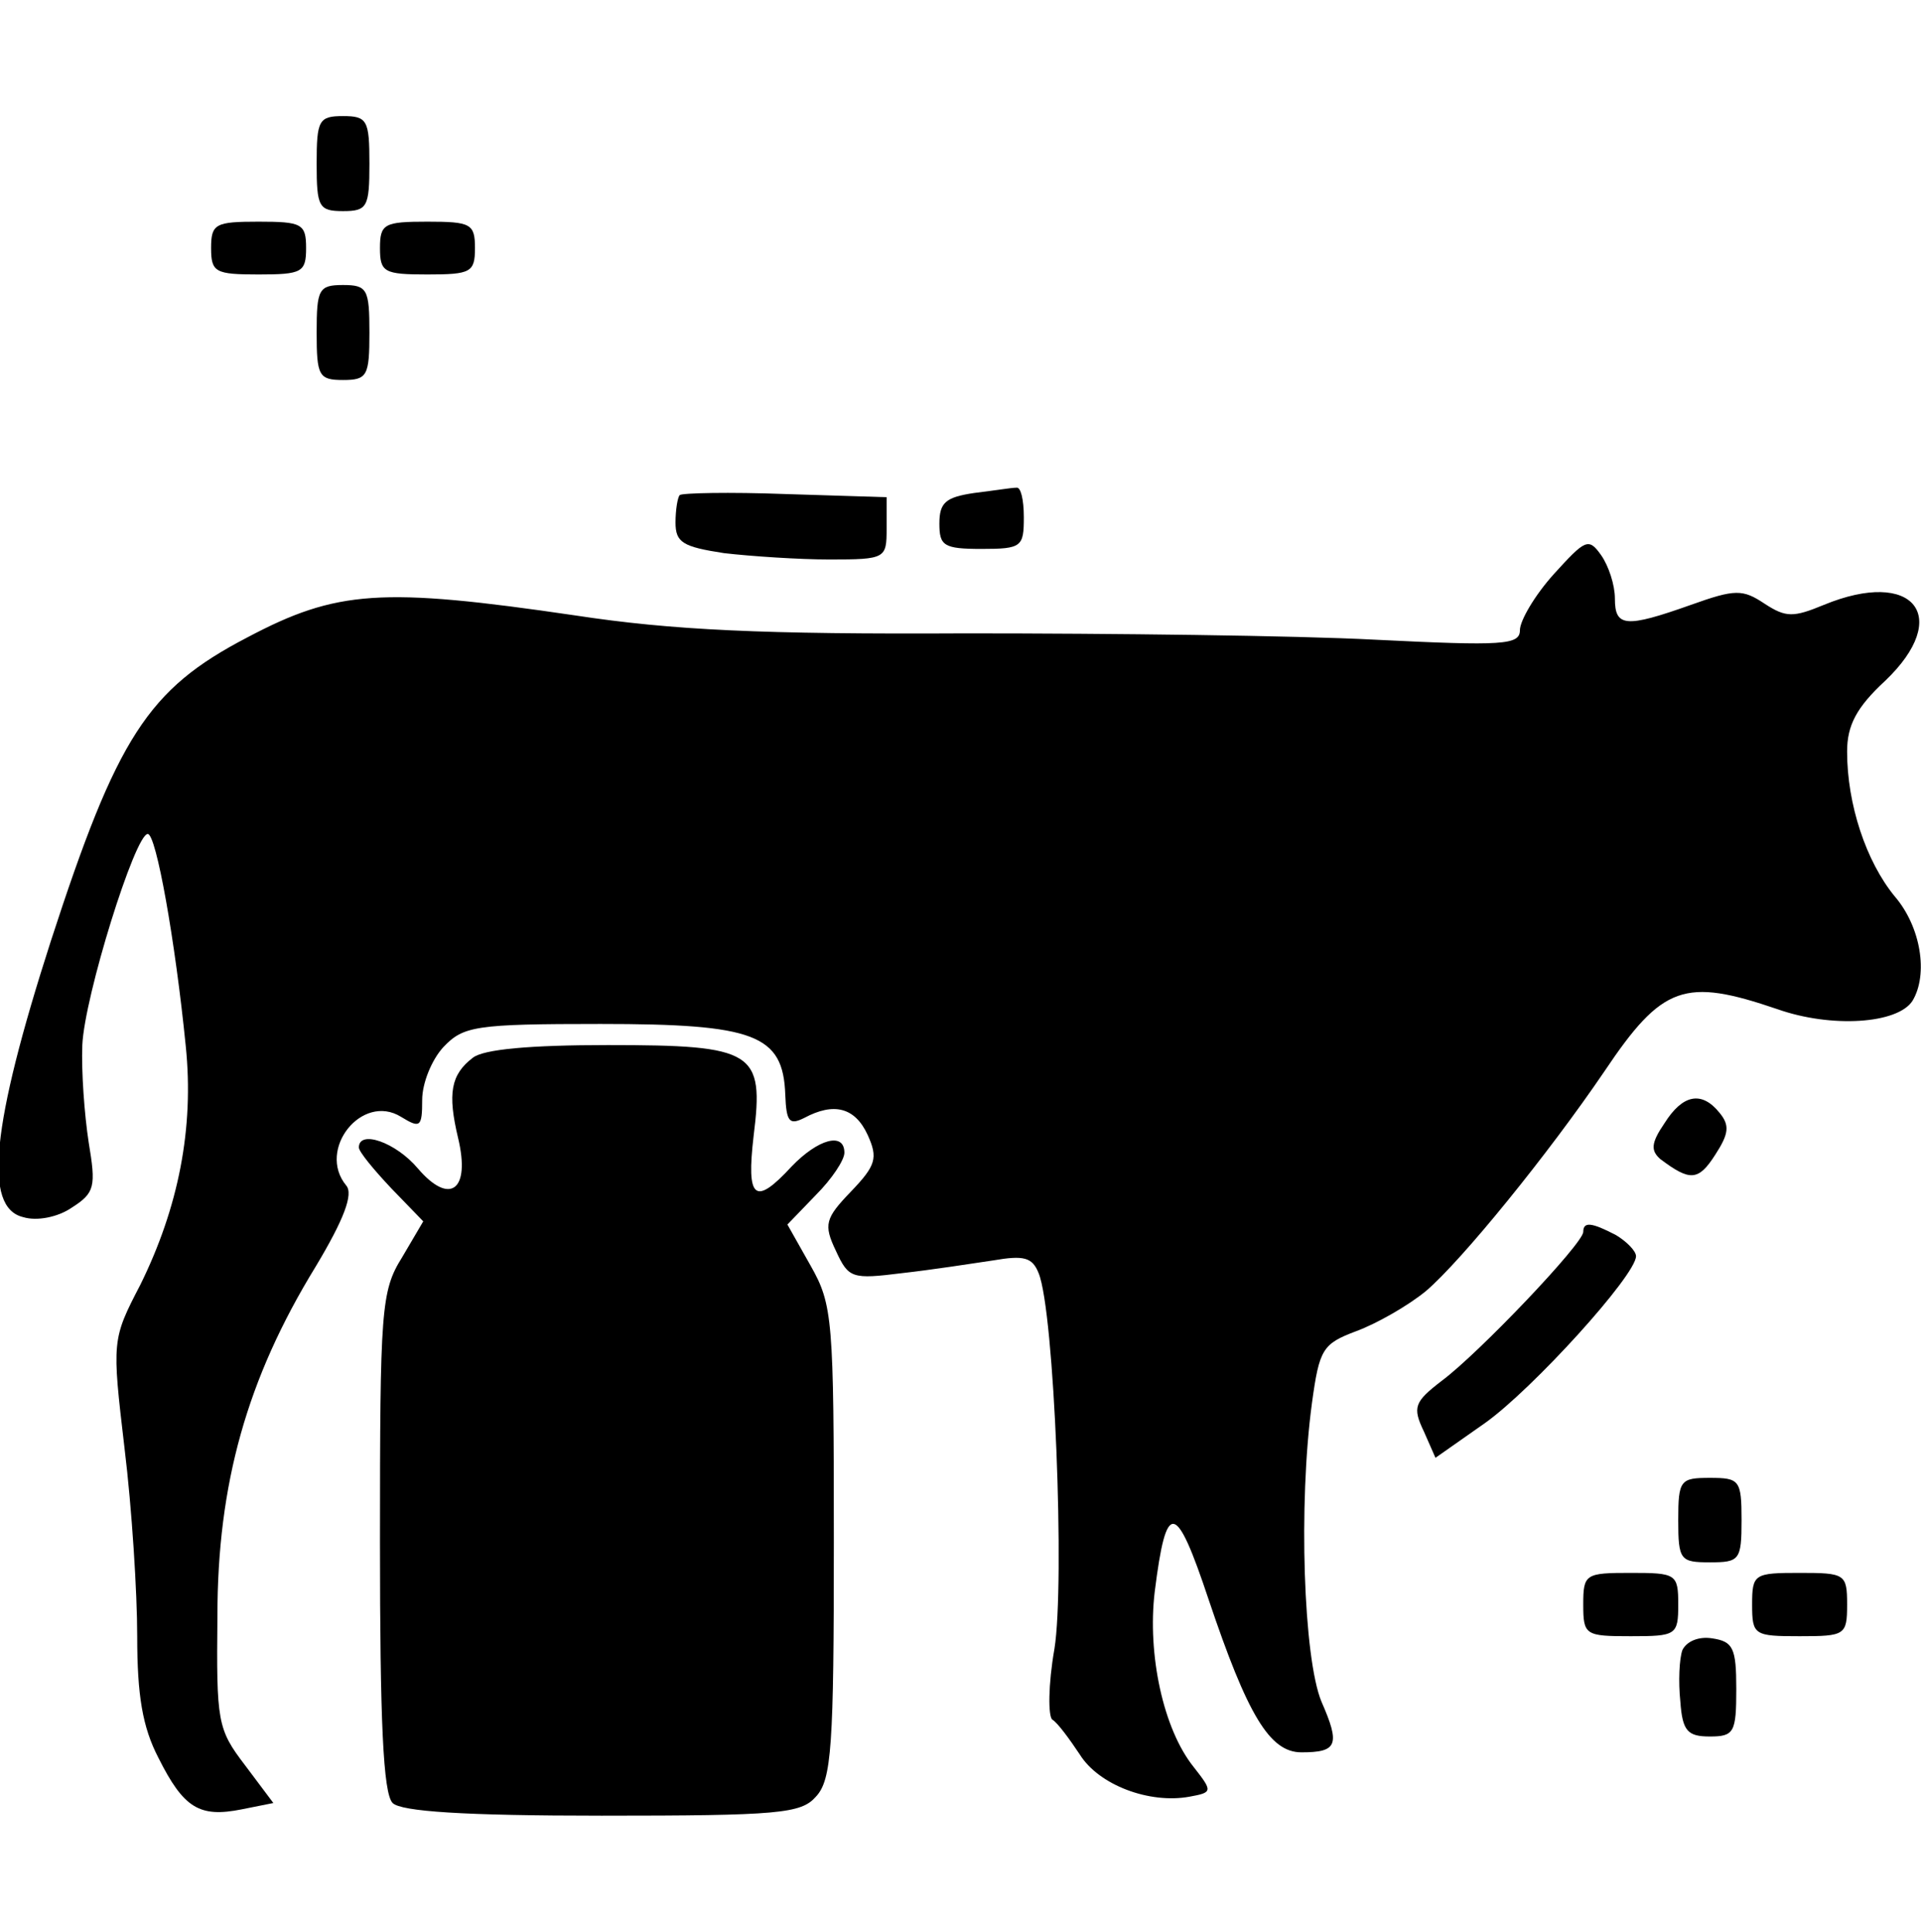 <svg xmlns="http://www.w3.org/2000/svg" width="182pt" height="183pt" viewBox="0 0 182 183" preserveAspectRatio="xMidYMid meet"><g transform="translate(0,183) scale(0.1,-0.1)" fill="#000000" stroke="none"><path d="M300 1675 c0 -41 2 -45 25 -45 23 0 25 4 25 45 0 41 -2 45 -25 45 -23 0 -25 -4 -25 -45z"></path><path d="M200 1595 c0 -23 4 -25 45 -25 41 0 45 2 45 25 0 23 -4 25 -45 25 -41 0 -45 -2 -45 -25z"></path><path d="M360 1595 c0 -23 4 -25 45 -25 41 0 45 2 45 25 0 23 -4 25 -45 25 -41 0 -45 -2 -45 -25z"></path><path d="M300 1515 c0 -41 2 -45 25 -45 23 0 25 4 25 45 0 41 -2 45 -25 45 -23 0 -25 -4 -25 -45z"></path><path d="M644 1361 c-2 -2 -4 -14 -4 -26 0 -19 7 -23 46 -29 26 -3 71 -6 100 -6 53 0 54 1 54 29 l0 30 -96 3 c-53 2 -98 1 -100 -1z"></path><path d="M923 1363 c-27 -4 -33 -9 -33 -29 0 -21 4 -24 40 -24 38 0 40 2 40 30 0 17 -3 29 -7 28 -5 0 -23 -3 -40 -5z"></path><path d="M1472 1286 c-18 -20 -32 -44 -32 -53 0 -14 -16 -15 -137 -9 -76 4 -250 6 -388 6 -193 -1 -278 3 -370 17 -184 27 -226 24 -311 -21 -94 -49 -123 -94 -186 -288 -56 -174 -64 -252 -26 -261 13 -4 33 0 46 9 22 14 23 20 16 62 -4 26 -7 67 -6 92 2 46 50 200 62 200 8 0 26 -101 36 -201 8 -78 -7 -153 -43 -226 -27 -52 -27 -53 -15 -155 7 -57 12 -137 12 -178 0 -56 5 -86 20 -115 24 -48 39 -57 79 -49 l30 6 -27 36 c-26 34 -27 41 -26 141 0 125 28 225 93 331 27 45 36 69 29 77 -28 34 15 88 52 65 18 -11 20 -10 20 16 0 16 9 38 20 50 19 20 30 22 149 22 146 0 173 -10 175 -67 1 -26 4 -29 18 -22 28 15 48 10 60 -16 10 -22 8 -29 -16 -54 -24 -25 -26 -31 -14 -56 12 -26 15 -27 63 -21 27 3 66 9 86 12 29 5 37 3 43 -12 15 -36 25 -294 15 -356 -6 -34 -6 -64 -2 -67 5 -3 16 -18 26 -33 18 -29 66 -47 104 -40 22 4 22 5 4 28 -29 36 -44 107 -37 166 11 88 20 86 51 -7 37 -110 58 -145 88 -145 34 0 37 7 19 48 -17 41 -22 187 -9 283 7 51 10 56 42 68 19 7 49 24 66 38 34 29 116 130 169 208 55 82 76 89 164 59 51 -18 114 -14 128 8 15 25 8 70 -17 99 -27 33 -45 87 -45 137 0 25 9 42 36 67 64 61 27 107 -58 72 -29 -12 -36 -12 -56 1 -21 14 -28 14 -70 -1 -62 -22 -72 -21 -72 6 0 13 -6 31 -13 41 -12 17 -15 15 -45 -18z"></path><path d="M448 828 c-21 -16 -24 -34 -14 -76 12 -50 -8 -64 -38 -29 -21 25 -56 37 -56 20 0 -4 14 -21 31 -39 l30 -31 -20 -34 c-20 -32 -21 -49 -21 -270 0 -169 3 -238 12 -247 8 -8 67 -12 198 -12 168 0 189 2 203 18 15 16 17 48 17 241 0 211 -1 225 -22 262 l-22 39 27 28 c15 15 27 33 27 40 0 20 -25 13 -50 -13 -35 -38 -43 -31 -36 29 10 80 1 86 -138 86 -74 0 -118 -4 -128 -12z"></path><path d="M1577 766 c-13 -19 -13 -26 -4 -34 28 -21 36 -21 52 4 13 20 14 28 4 40 -17 21 -35 17 -52 -10z"></path><path d="M1500 663 c0 -11 -99 -115 -134 -141 -26 -20 -28 -25 -17 -48 l11 -25 47 33 c45 32 143 140 143 158 0 5 -9 14 -19 20 -23 12 -31 13 -31 3z"></path><path d="M1590 390 c0 -38 2 -40 30 -40 28 0 30 2 30 40 0 38 -2 40 -30 40 -28 0 -30 -2 -30 -40z"></path><path d="M1500 310 c0 -29 2 -30 45 -30 43 0 45 1 45 30 0 29 -2 30 -45 30 -43 0 -45 -1 -45 -30z"></path><path d="M1660 310 c0 -29 2 -30 45 -30 43 0 45 1 45 30 0 29 -2 30 -45 30 -43 0 -45 -1 -45 -30z"></path><path d="M1594 267 c-3 -8 -4 -30 -2 -49 2 -28 7 -33 28 -33 23 0 25 4 25 45 0 39 -3 45 -23 48 -13 2 -24 -3 -28 -11z"></path></g></svg>